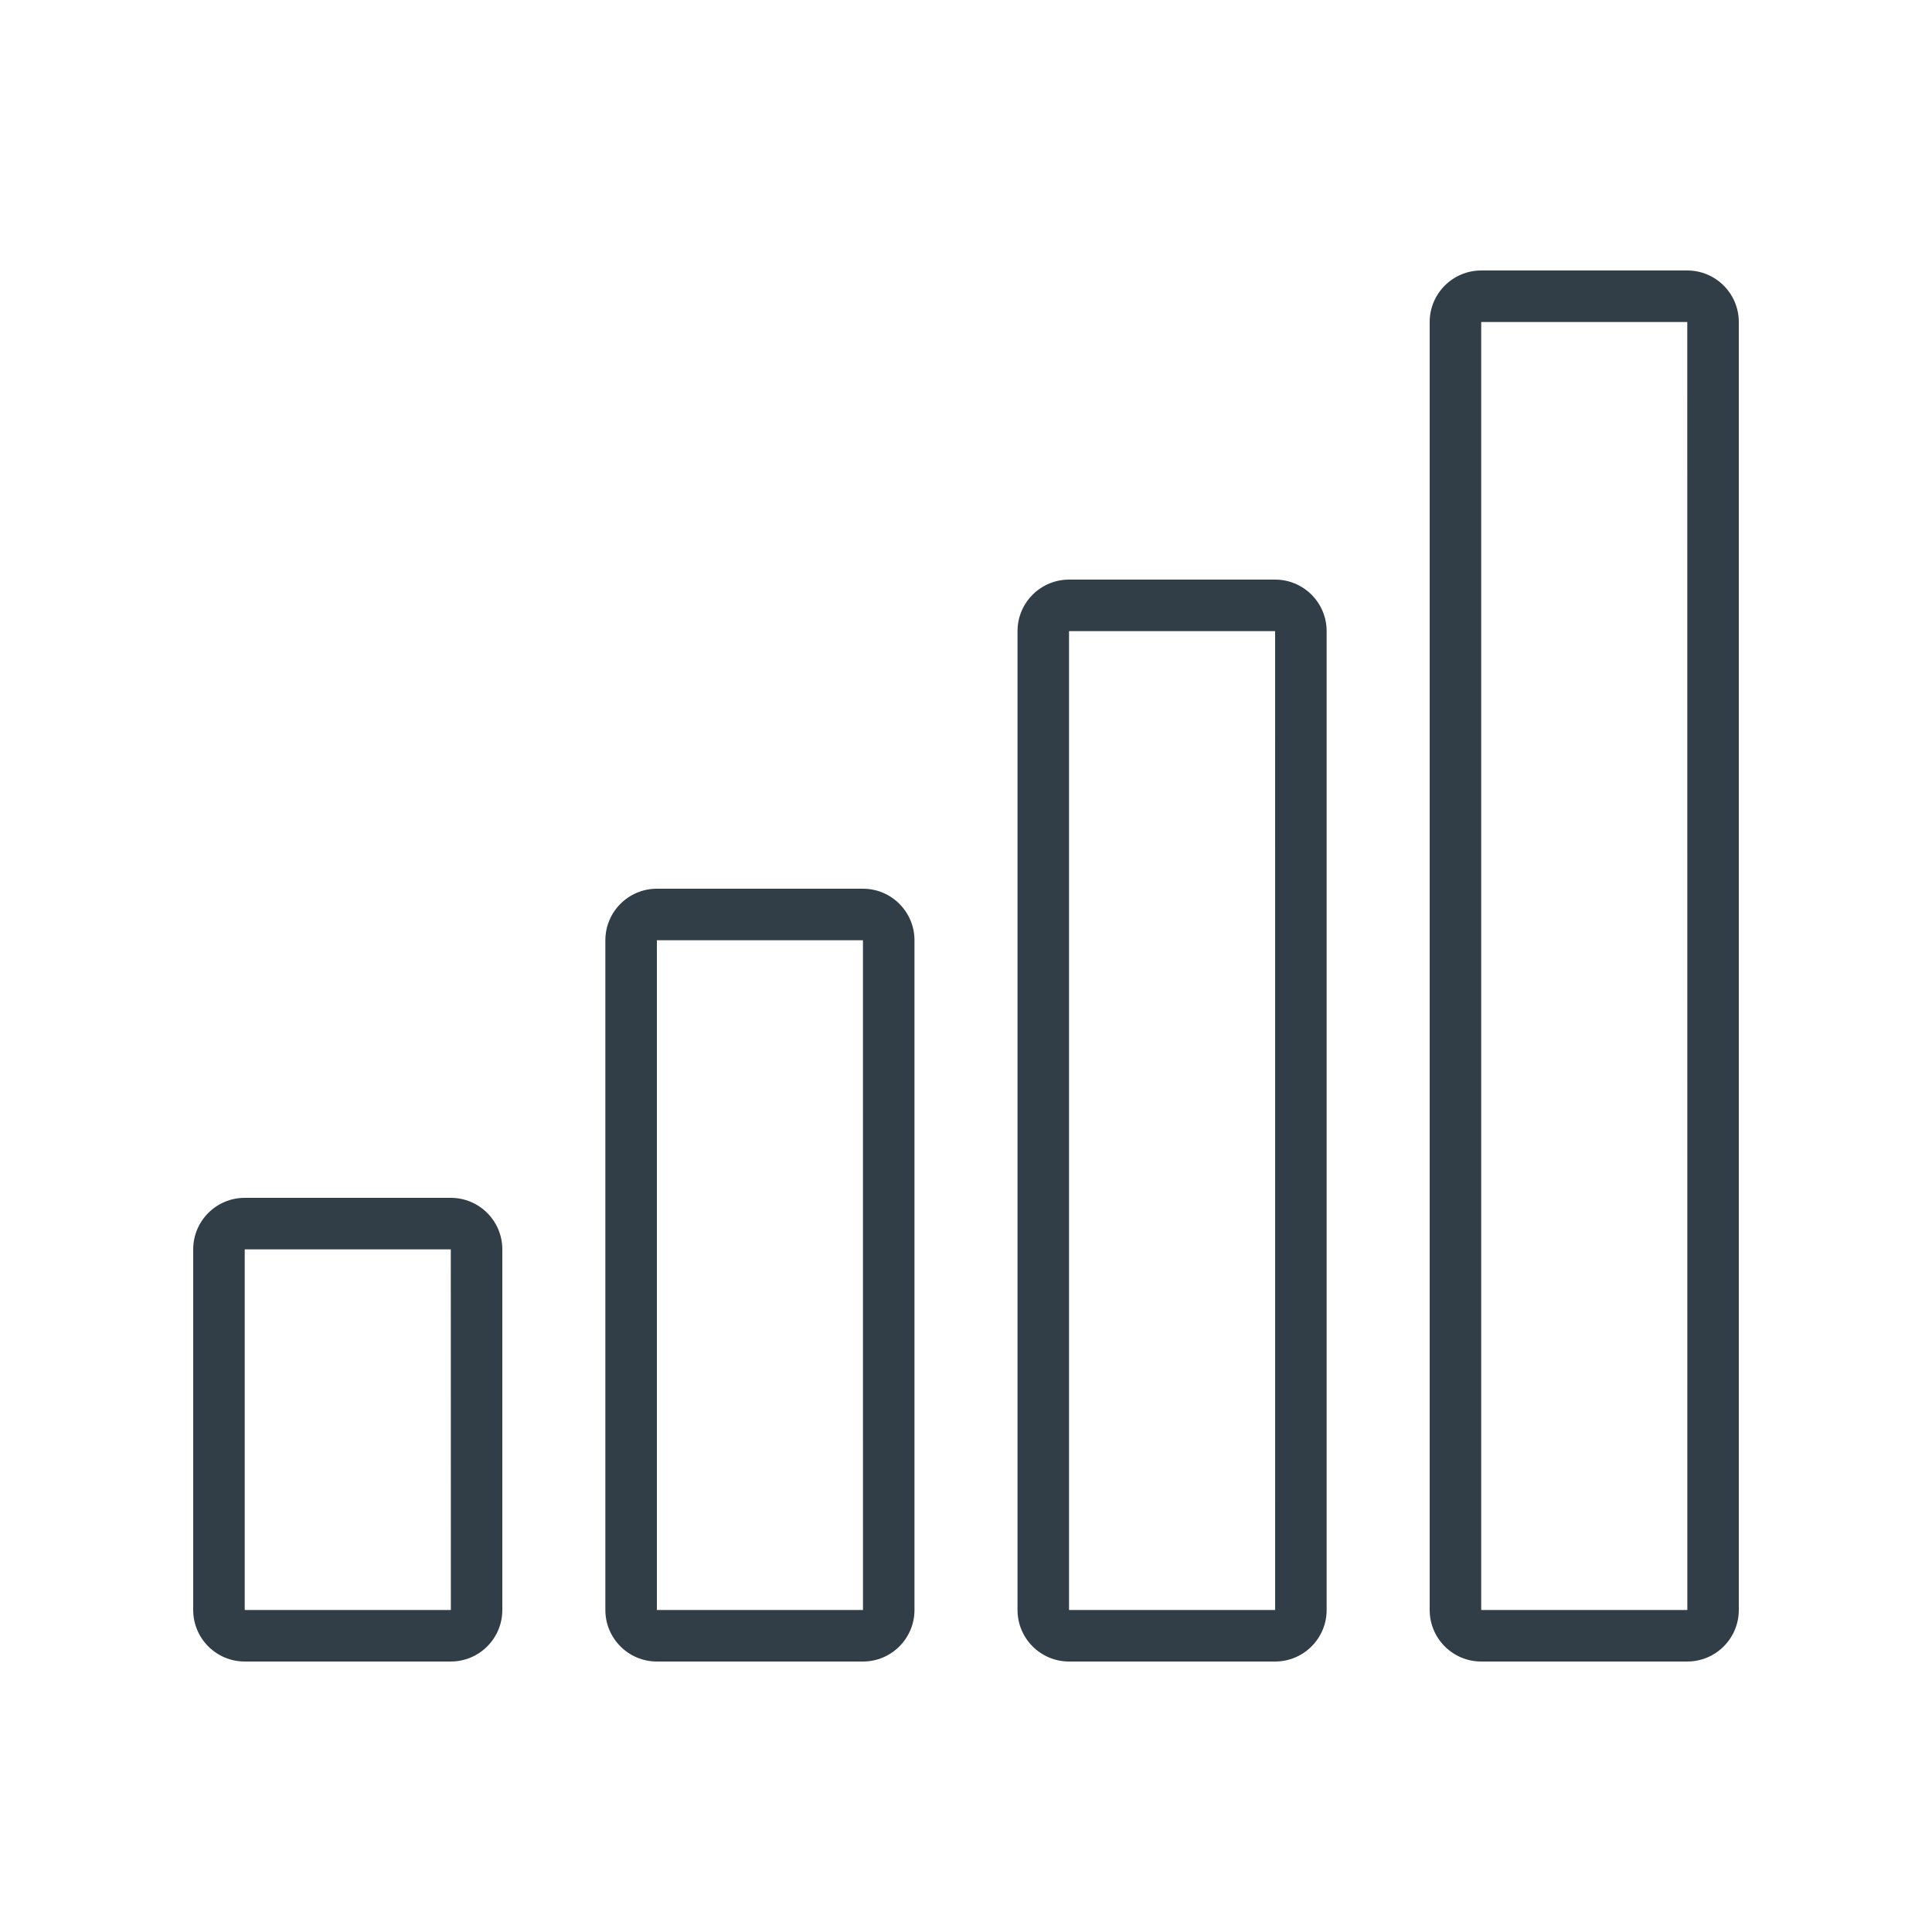 <?xml version="1.0" encoding="UTF-8"?>
<svg xmlns="http://www.w3.org/2000/svg" xmlns:xlink="http://www.w3.org/1999/xlink" width="400" zoomAndPan="magnify" viewBox="0 0 300 300" height="400" preserveAspectRatio="xMidYMid meet" version="1.0">
  <path fill="#313e47" d="M 70 186 L 38 186 C 33.586 186 30 189.586 30 194 L 30 250 C 30 254.414 33.586 258 38 258 L 70 258 C 74.414 258 78 254.414 78 250 L 78 194 C 78 189.586 74.414 186 70 186 Z M 38 250 L 38 194 L 70 194 L 70.008 250 Z M 134 138 L 102 138 C 97.586 138 94 141.586 94 146 L 94 250 C 94 254.414 97.586 258 102 258 L 134 258 C 138.41 258 142 254.414 142 250 L 142 146 C 142 141.586 138.41 138 134 138 Z M 102 250 L 102 146 L 134 146 L 134.004 250 Z M 198 90 L 166 90 C 161.586 90 158 93.586 158 98 L 158 250 C 158 254.414 161.586 258 166 258 L 198 258 C 202.414 258 206 254.414 206 250 L 206 98 C 206 93.586 202.414 90 198 90 Z M 166 250 L 166 98 L 198 98 L 198.004 250 Z M 262 42 L 230 42 C 225.586 42 222 45.586 222 50 L 222 250 C 222 254.414 225.586 258 230 258 L 262 258 C 266.414 258 270 254.414 270 250 L 270 50 C 270 45.586 266.414 42 262 42 Z M 230 250 L 230 50 L 262 50 L 262.008 250 Z M 230 250 " fill-opacity="1" fill-rule="nonzero"></path>
</svg>
